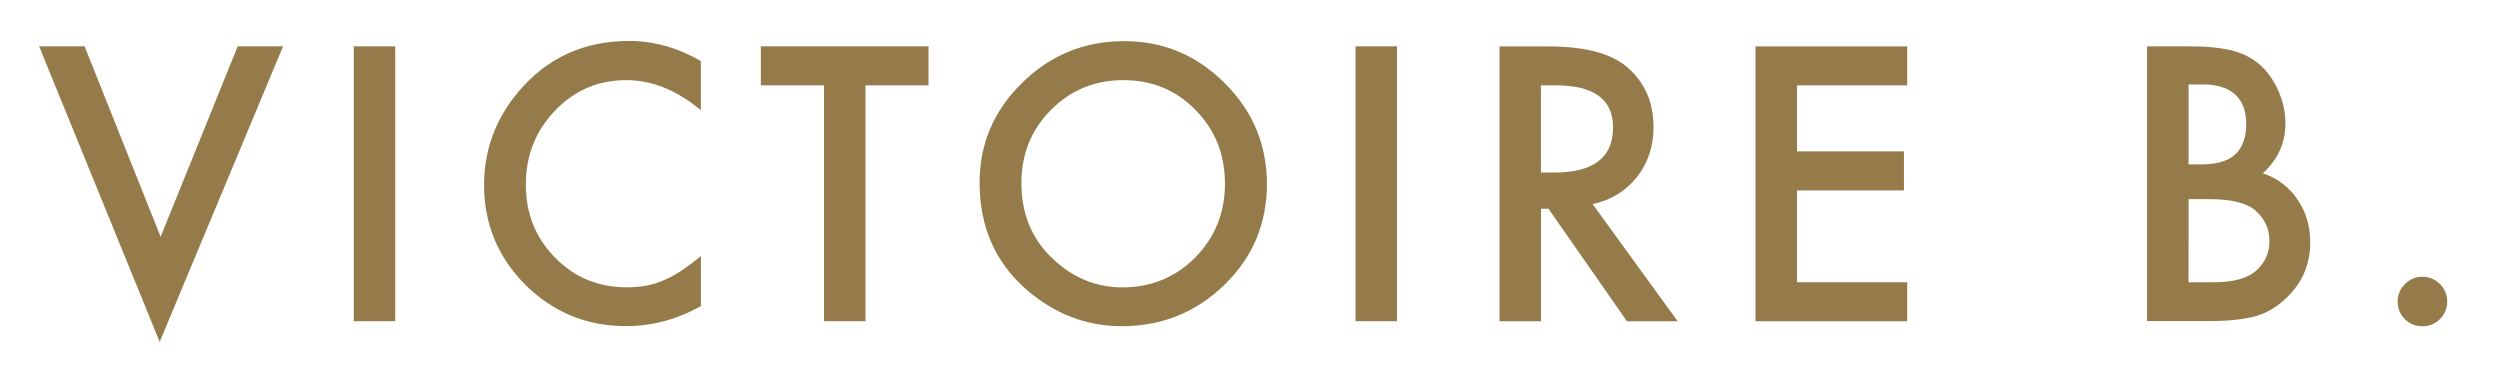 <svg xmlns="http://www.w3.org/2000/svg" data-bbox="5.72 5.98 351.85 43.97" viewBox="0 0 365.28 55.89" data-type="color"><g><path d="M12.36 6.77 23.47 34.6 34.73 6.77h6.63L23.33 49.95 5.72 6.77h6.64z" fill="#957b49" data-color="1"></path><path d="M57.75 6.77v40.16h-6.06V6.77h6.06z" fill="#957b49" data-color="1"></path><path d="M102.4 8.93v7.18c-3.5-2.93-7.13-4.4-10.87-4.4-4.13 0-7.6 1.48-10.43 4.45-2.84 2.95-4.27 6.55-4.27 10.82 0 4.21 1.42 7.77 4.27 10.66 2.84 2.9 6.33 4.34 10.46 4.34 2.13 0 3.94-.35 5.44-1.04.83-.35 1.69-.82 2.59-1.41.89-.59 1.83-1.3 2.82-2.13v7.31c-3.47 1.96-7.11 2.94-10.92 2.94-5.74 0-10.64-2-14.7-6.01-4.04-4.04-6.06-8.91-6.06-14.62 0-5.12 1.69-9.68 5.07-13.68 4.16-4.91 9.55-7.36 16.15-7.36 3.6.01 7.09.99 10.45 2.95z" fill="#957b49" data-color="1"></path><path d="M126.46 12.47v34.46h-6.06V12.47h-9.23v-5.7h24.5v5.7h-9.21z" fill="#957b49" data-color="1"></path><path d="M143.13 26.67c0-5.65 2.07-10.51 6.22-14.57 4.13-4.06 9.09-6.09 14.88-6.09 5.72 0 10.63 2.05 14.72 6.14 4.11 4.09 6.16 9.01 6.16 14.75 0 5.77-2.06 10.67-6.19 14.7-4.15 4.04-9.15 6.06-15.01 6.06-5.19 0-9.84-1.79-13.97-5.38-4.54-3.97-6.81-9.18-6.81-15.61zm6.11.08c0 4.44 1.49 8.09 4.47 10.95 2.97 2.86 6.39 4.29 10.27 4.29 4.21 0 7.77-1.46 10.66-4.37 2.9-2.95 4.34-6.54 4.34-10.77 0-4.28-1.43-7.87-4.29-10.77-2.84-2.91-6.36-4.37-10.56-4.37-4.18 0-7.71 1.46-10.59 4.37-2.86 2.88-4.3 6.44-4.3 10.67z" fill="#957b49" data-color="1"></path><path d="M204.12 6.77v40.16h-6.06V6.77h6.06z" fill="#957b49" data-color="1"></path><path d="m232.7 29.82 12.43 17.12h-7.41L226.25 30.5h-1.09v16.44h-6.06V6.78h7.1c5.31 0 9.14 1 11.5 2.99 2.6 2.22 3.9 5.15 3.9 8.79 0 2.84-.82 5.29-2.45 7.34-1.63 2.04-3.78 3.35-6.45 3.92zm-7.54-4.61h1.92c5.74 0 8.61-2.19 8.61-6.58 0-4.11-2.79-6.16-8.38-6.16h-2.16v12.74h.01z" fill="#957b49" data-color="1"></path><path d="M278.66 12.47h-16.1v9.65h15.63v5.7h-15.63v13.42h16.1v5.7H256.5V6.78h22.16v5.69z" fill="#957b49" data-color="1"></path><path d="M313.71 46.93V6.77h6.03c2.69 0 4.83.21 6.42.62 1.61.42 2.97 1.12 4.08 2.11 1.13 1.02 2.02 2.3 2.68 3.82.68 1.54 1.01 3.1 1.01 4.68 0 2.88-1.1 5.32-3.3 7.31 2.13.73 3.81 2 5.05 3.82 1.25 1.8 1.87 3.9 1.87 6.29 0 3.14-1.11 5.79-3.33 7.96-1.33 1.33-2.83 2.26-4.5 2.78-1.82.5-4.1.75-6.84.75h-9.17v.02zm6.06-22.91h1.9c2.25 0 3.91-.5 4.96-1.5s1.57-2.47 1.57-4.41c0-1.89-.54-3.33-1.61-4.3s-2.64-1.47-4.68-1.47h-2.13v11.68h-.01zm0 17.22h3.75c2.74 0 4.75-.54 6.04-1.61 1.35-1.16 2.03-2.64 2.03-4.42 0-1.73-.65-3.19-1.95-4.37-1.27-1.16-3.53-1.74-6.79-1.74h-3.07l-.01 12.14z" fill="#957b49" data-color="1"></path><path d="M350.33 44.02c0-.97.36-1.81 1.07-2.52.71-.71 1.56-1.07 2.55-1.07s1.84.36 2.55 1.07 1.07 1.56 1.07 2.55c0 1.01-.36 1.86-1.07 2.58-.69.69-1.54 1.04-2.55 1.04-1.02 0-1.88-.35-2.58-1.04-.69-.7-1.04-1.57-1.04-2.61z" fill="#957b49" data-color="1"></path></g></svg>